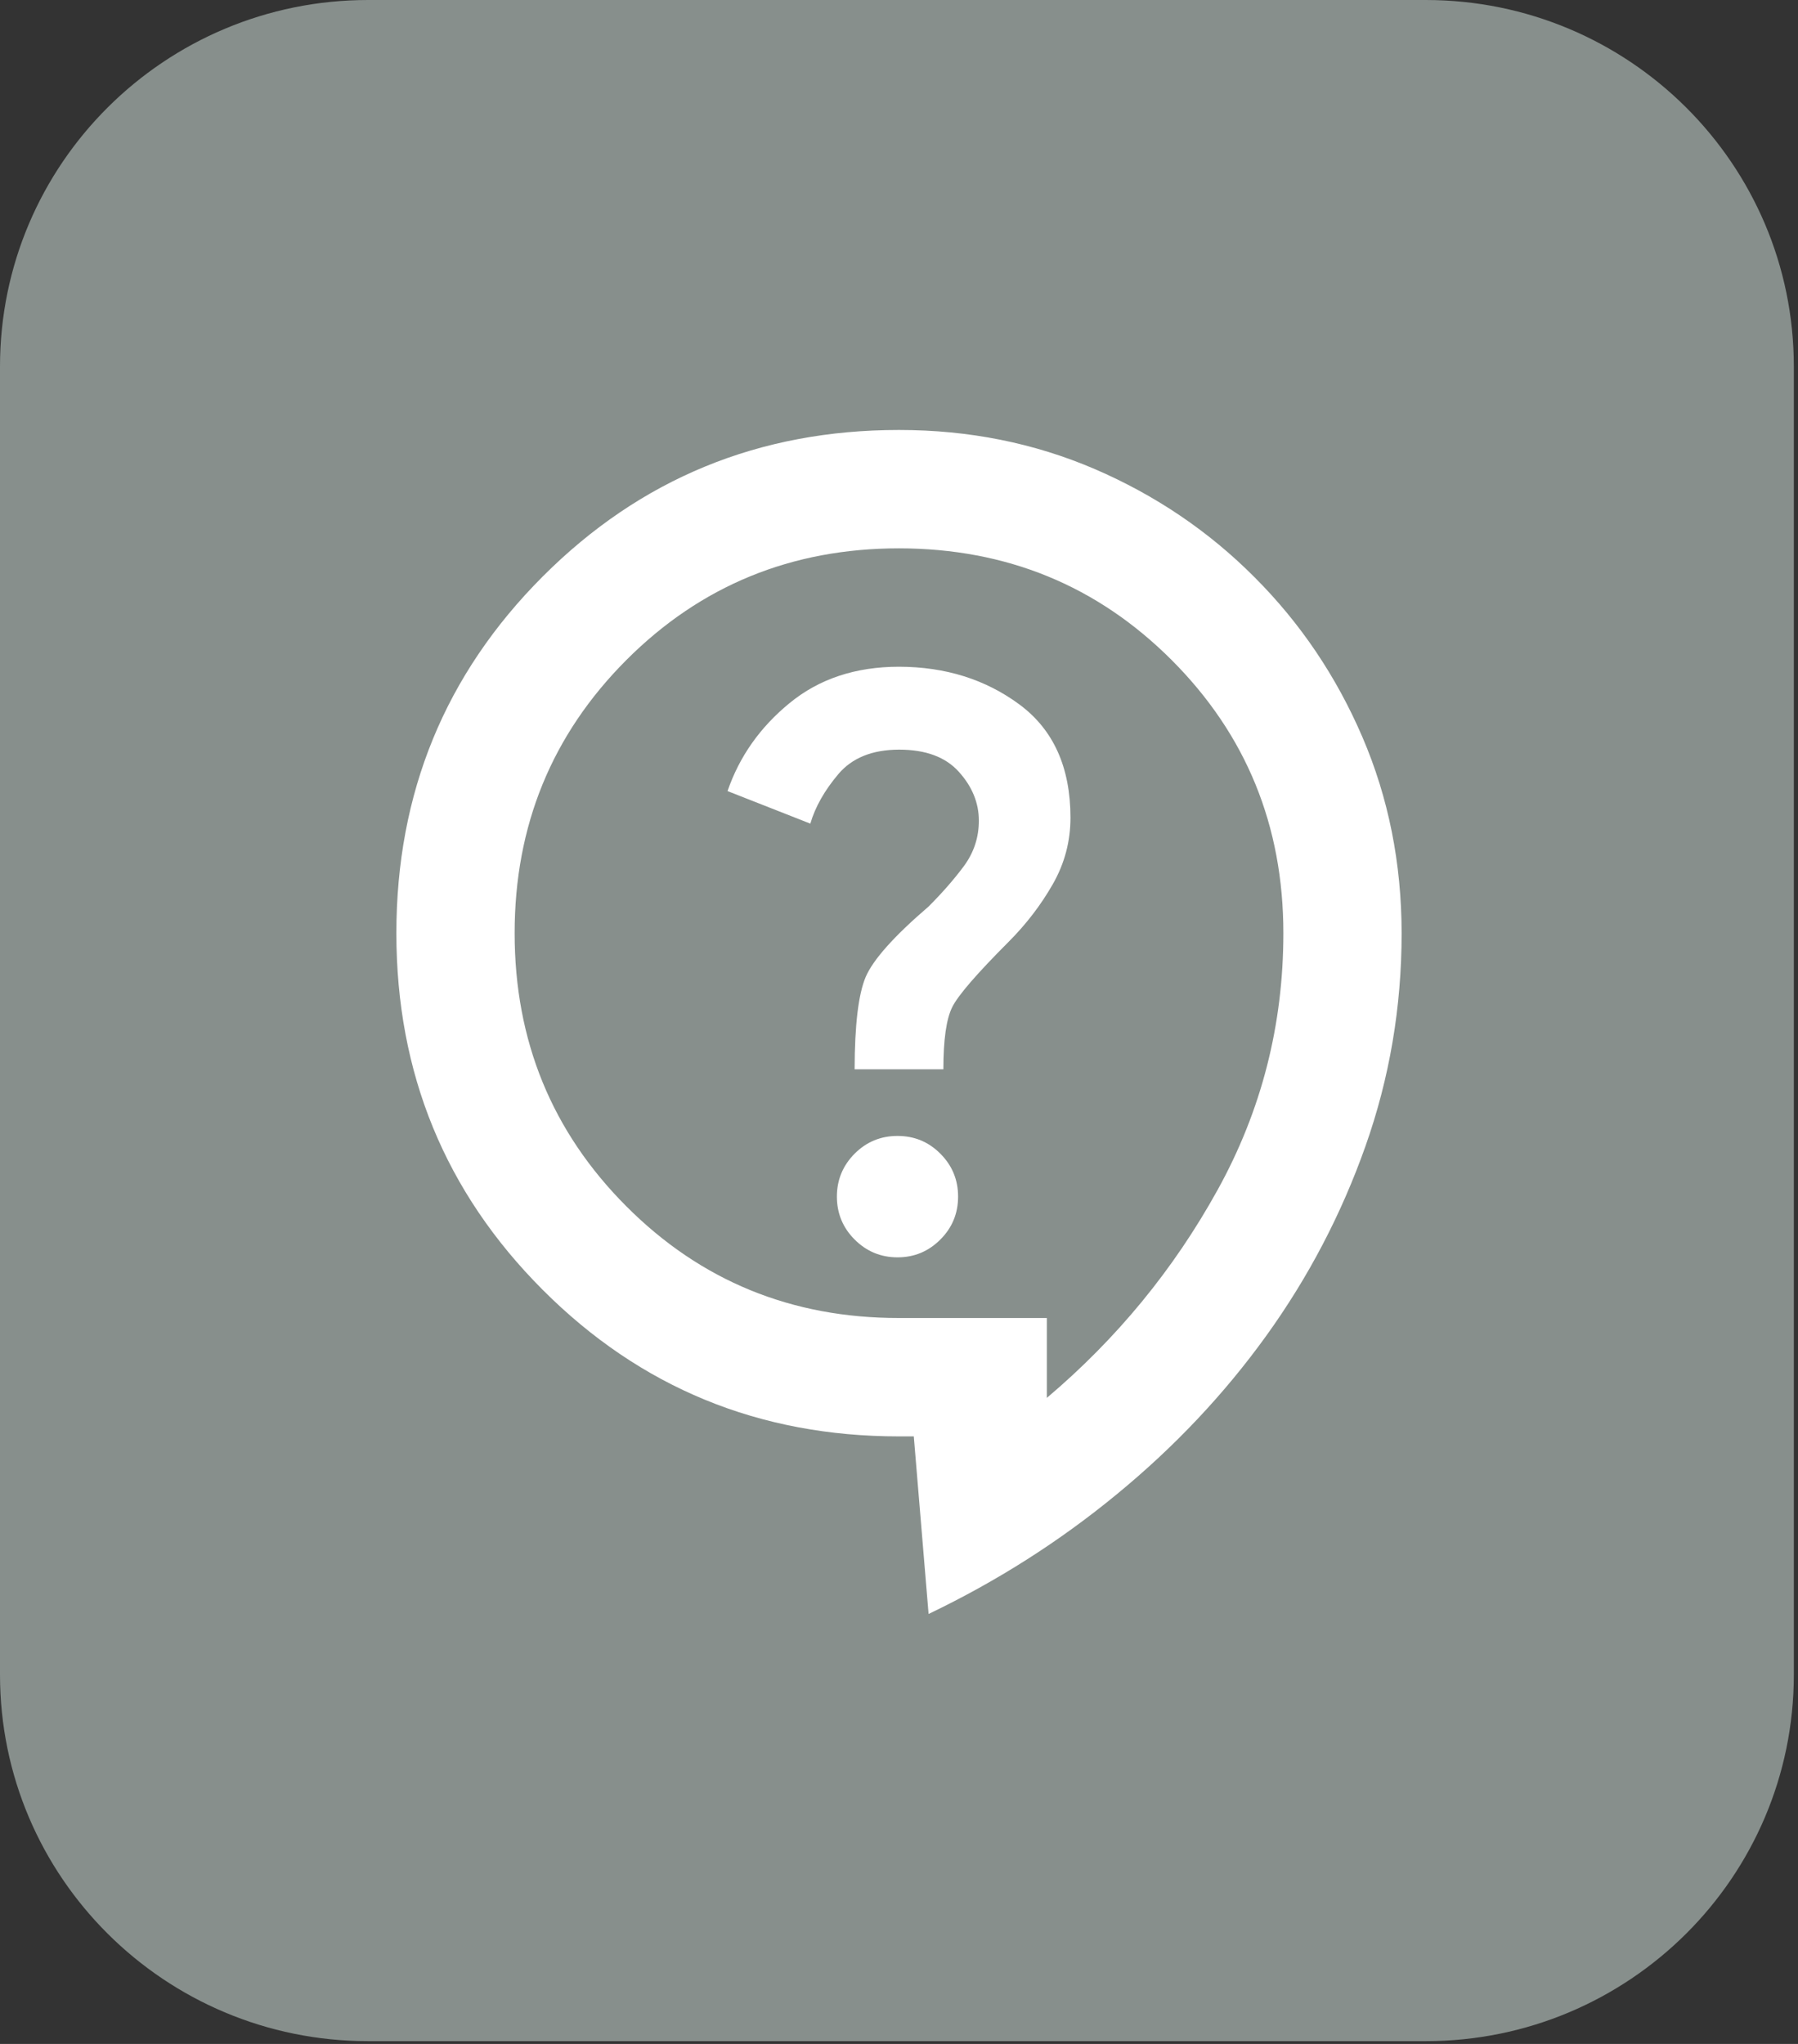 <svg width="22" height="25" viewBox="0 0 22 25" fill="none" xmlns="http://www.w3.org/2000/svg">
<rect x="0" y="0" width="22" height="25" fill="#333333" stroke="none"/>
<g clip-path="url(#clip0_1614_715)">
<path d="M17.445 0H4.504C2.016 0 0 2.007 0 4.483V20.484C0 22.959 2.016 24.966 4.504 24.966H17.445C19.932 24.966 21.949 22.959 21.949 20.484V4.483C21.949 2.007 19.932 0 17.445 0Z" fill="#878F8C"/>
<path d="M11.362 19.741L11.181 17.569H11C9.288 17.569 7.835 16.972 6.641 15.777C5.447 14.582 4.85 13.128 4.85 11.414C4.85 9.7 5.447 8.246 6.641 7.051C7.835 5.856 9.288 5.259 11 5.259C11.856 5.259 12.655 5.419 13.397 5.738C14.139 6.058 14.79 6.498 15.35 7.06C15.911 7.621 16.351 8.273 16.67 9.015C16.989 9.757 17.149 10.556 17.15 11.414C17.15 12.319 17.002 13.188 16.707 14.021C16.412 14.854 16.007 15.626 15.494 16.338C14.981 17.05 14.372 17.696 13.667 18.275C12.963 18.855 12.194 19.343 11.362 19.741ZM12.809 17.098C13.665 16.374 14.361 15.527 14.898 14.555C15.435 13.584 15.703 12.537 15.703 11.414C15.703 10.098 15.247 8.985 14.337 8.074C13.426 7.163 12.314 6.708 11 6.707C9.686 6.707 8.574 7.162 7.663 8.074C6.753 8.986 6.297 10.099 6.297 11.414C6.297 12.729 6.753 13.842 7.663 14.754C8.574 15.667 9.686 16.122 11 16.121H12.809V17.098ZM10.982 15.379C11.187 15.379 11.362 15.306 11.506 15.161C11.651 15.017 11.723 14.841 11.723 14.636C11.723 14.431 11.651 14.256 11.506 14.111C11.362 13.966 11.187 13.894 10.982 13.894C10.777 13.894 10.602 13.966 10.457 14.111C10.313 14.256 10.24 14.431 10.24 14.636C10.24 14.841 10.313 15.017 10.457 15.161C10.602 15.306 10.777 15.379 10.982 15.379ZM10.457 13.079H11.543C11.543 12.717 11.579 12.464 11.651 12.319C11.723 12.174 11.953 11.909 12.338 11.523C12.556 11.305 12.736 11.07 12.881 10.816C13.026 10.563 13.098 10.291 13.098 10.002C13.098 9.386 12.89 8.925 12.474 8.617C12.059 8.31 11.567 8.156 11 8.155C10.47 8.155 10.023 8.303 9.662 8.599C9.3 8.895 9.047 9.254 8.902 9.676L9.915 10.074C9.975 9.869 10.09 9.667 10.258 9.468C10.427 9.269 10.674 9.17 11 9.169C11.326 9.169 11.57 9.259 11.733 9.441C11.896 9.622 11.977 9.821 11.977 10.038C11.977 10.243 11.916 10.427 11.796 10.591C11.675 10.754 11.53 10.92 11.362 11.088C10.94 11.45 10.684 11.737 10.593 11.948C10.503 12.16 10.458 12.537 10.457 13.079Z" fill="white"/>
</g>
<defs>
<clipPath id="clip0_1614_715">
<rect width="22" height="25" fill="white"/>
</clipPath>
</defs>
</svg>
